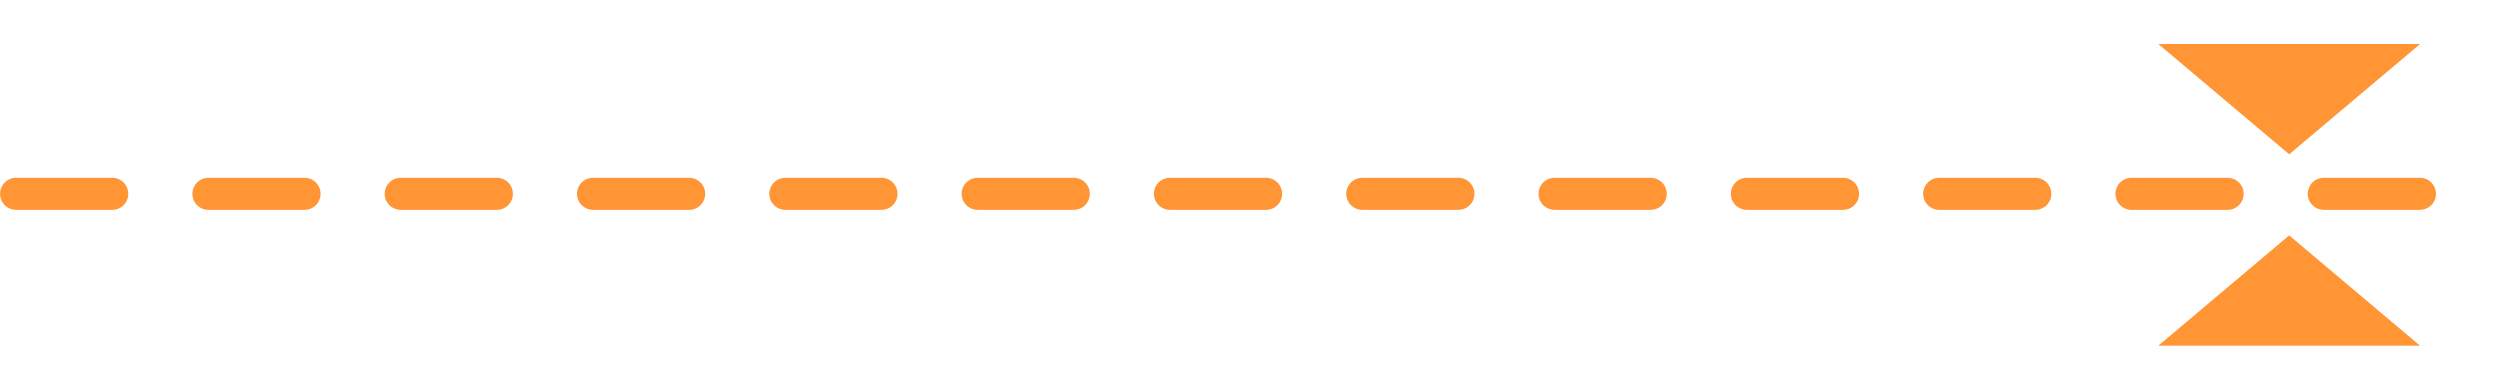 <svg xmlns="http://www.w3.org/2000/svg" width="312" height="48" viewBox="0 0 312 48" fill="none"><path d="M2.008 24.188H309.546" stroke="#FF9534" stroke-width="4" stroke-linecap="round" stroke-dasharray="12 12"></path><path d="M300.655 5.993L285.693 18.602L270.731 5.993L300.655 5.993Z" fill="#FF9534" stroke="#FF9534"></path><path d="M270.728 42.641L285.69 30.032L300.652 42.641H270.728Z" fill="#FF9534" stroke="#FF9534"></path></svg>